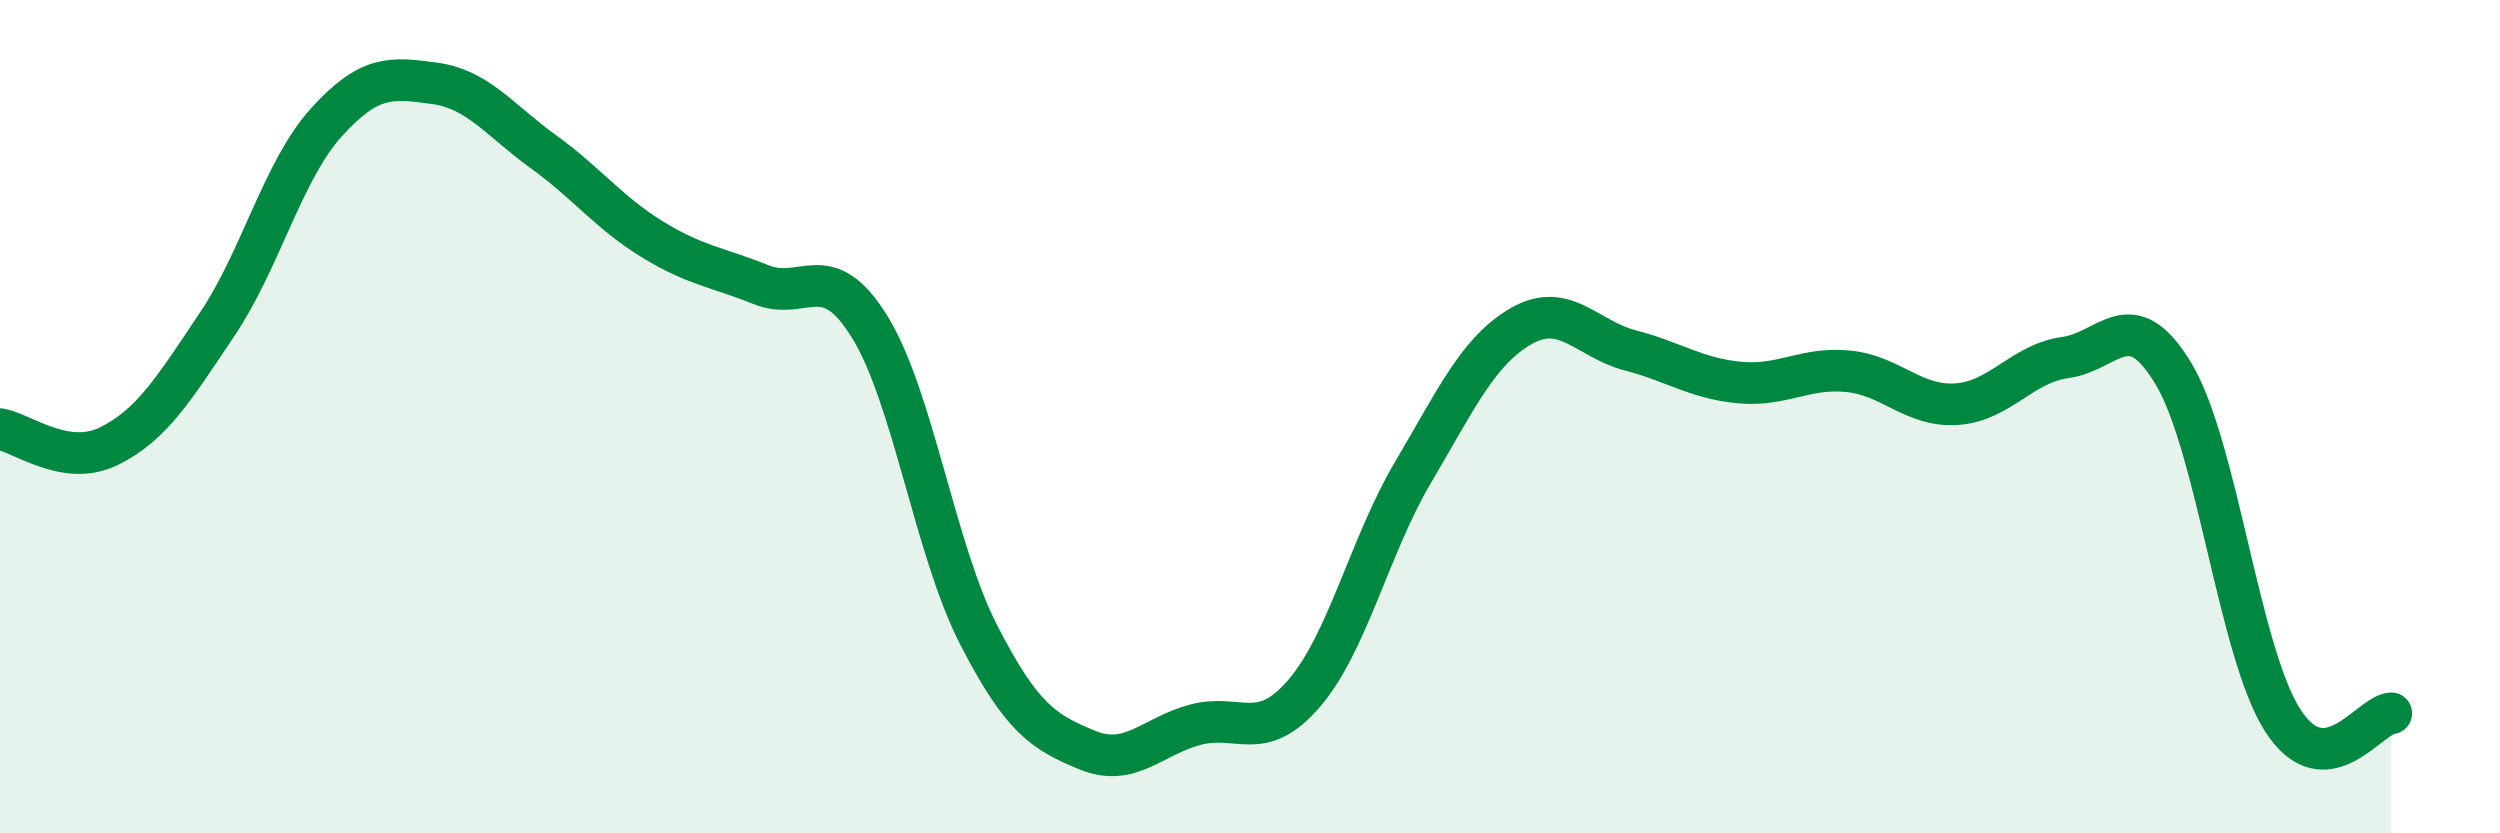 
    <svg width="60" height="20" viewBox="0 0 60 20" xmlns="http://www.w3.org/2000/svg">
      <path
        d="M 0,10.3 C 0.52,10.38 1.57,11.22 2.61,10.71 C 3.65,10.2 4.18,9.32 5.22,7.77 C 6.26,6.22 6.79,4.09 7.83,2.94 C 8.87,1.79 9.39,1.86 10.43,2 C 11.47,2.14 12,2.89 13.04,3.64 C 14.08,4.39 14.61,5.1 15.65,5.74 C 16.69,6.38 17.22,6.41 18.26,6.83 C 19.3,7.25 19.83,6.16 20.87,7.84 C 21.91,9.52 22.44,13.19 23.48,15.22 C 24.52,17.25 25.05,17.57 26.09,18 C 27.13,18.43 27.66,17.66 28.7,17.39 C 29.74,17.12 30.26,17.85 31.3,16.64 C 32.34,15.43 32.87,13.1 33.91,11.34 C 34.95,9.58 35.48,8.41 36.52,7.82 C 37.56,7.23 38.09,8.14 39.13,8.41 C 40.17,8.68 40.7,9.08 41.74,9.18 C 42.78,9.28 43.31,8.81 44.35,8.91 C 45.39,9.01 45.92,9.77 46.96,9.7 C 48,9.63 48.53,8.72 49.57,8.58 C 50.61,8.44 51.13,7.24 52.17,8.98 C 53.21,10.72 53.74,15.65 54.78,17.28 C 55.82,18.91 56.87,17.15 57.39,17.12L57.39 20L0 20Z"
        fill="#008740"
        opacity="0.1"
        stroke-linecap="round"
        stroke-linejoin="round"
      />
      <path
        d="M 0,10.3 C 0.52,10.38 1.57,11.22 2.61,10.71 C 3.65,10.2 4.18,9.32 5.22,7.77 C 6.26,6.22 6.79,4.09 7.83,2.94 C 8.87,1.79 9.39,1.86 10.43,2 C 11.47,2.14 12,2.89 13.04,3.64 C 14.08,4.39 14.61,5.1 15.65,5.74 C 16.69,6.38 17.22,6.41 18.26,6.83 C 19.3,7.25 19.83,6.16 20.87,7.84 C 21.91,9.52 22.44,13.19 23.48,15.22 C 24.52,17.25 25.05,17.57 26.09,18 C 27.13,18.43 27.66,17.66 28.7,17.39 C 29.74,17.12 30.26,17.85 31.3,16.64 C 32.34,15.43 32.87,13.1 33.91,11.34 C 34.95,9.58 35.48,8.41 36.52,7.82 C 37.56,7.23 38.09,8.14 39.13,8.41 C 40.17,8.68 40.7,9.08 41.74,9.18 C 42.78,9.28 43.31,8.81 44.35,8.91 C 45.39,9.01 45.92,9.77 46.96,9.7 C 48,9.63 48.53,8.72 49.57,8.58 C 50.61,8.44 51.13,7.24 52.17,8.98 C 53.21,10.72 53.74,15.65 54.78,17.28 C 55.82,18.91 56.87,17.15 57.39,17.12"
        stroke="#008740"
        stroke-width="1"
        fill="none"
        stroke-linecap="round"
        stroke-linejoin="round"
      />
    </svg>
  
